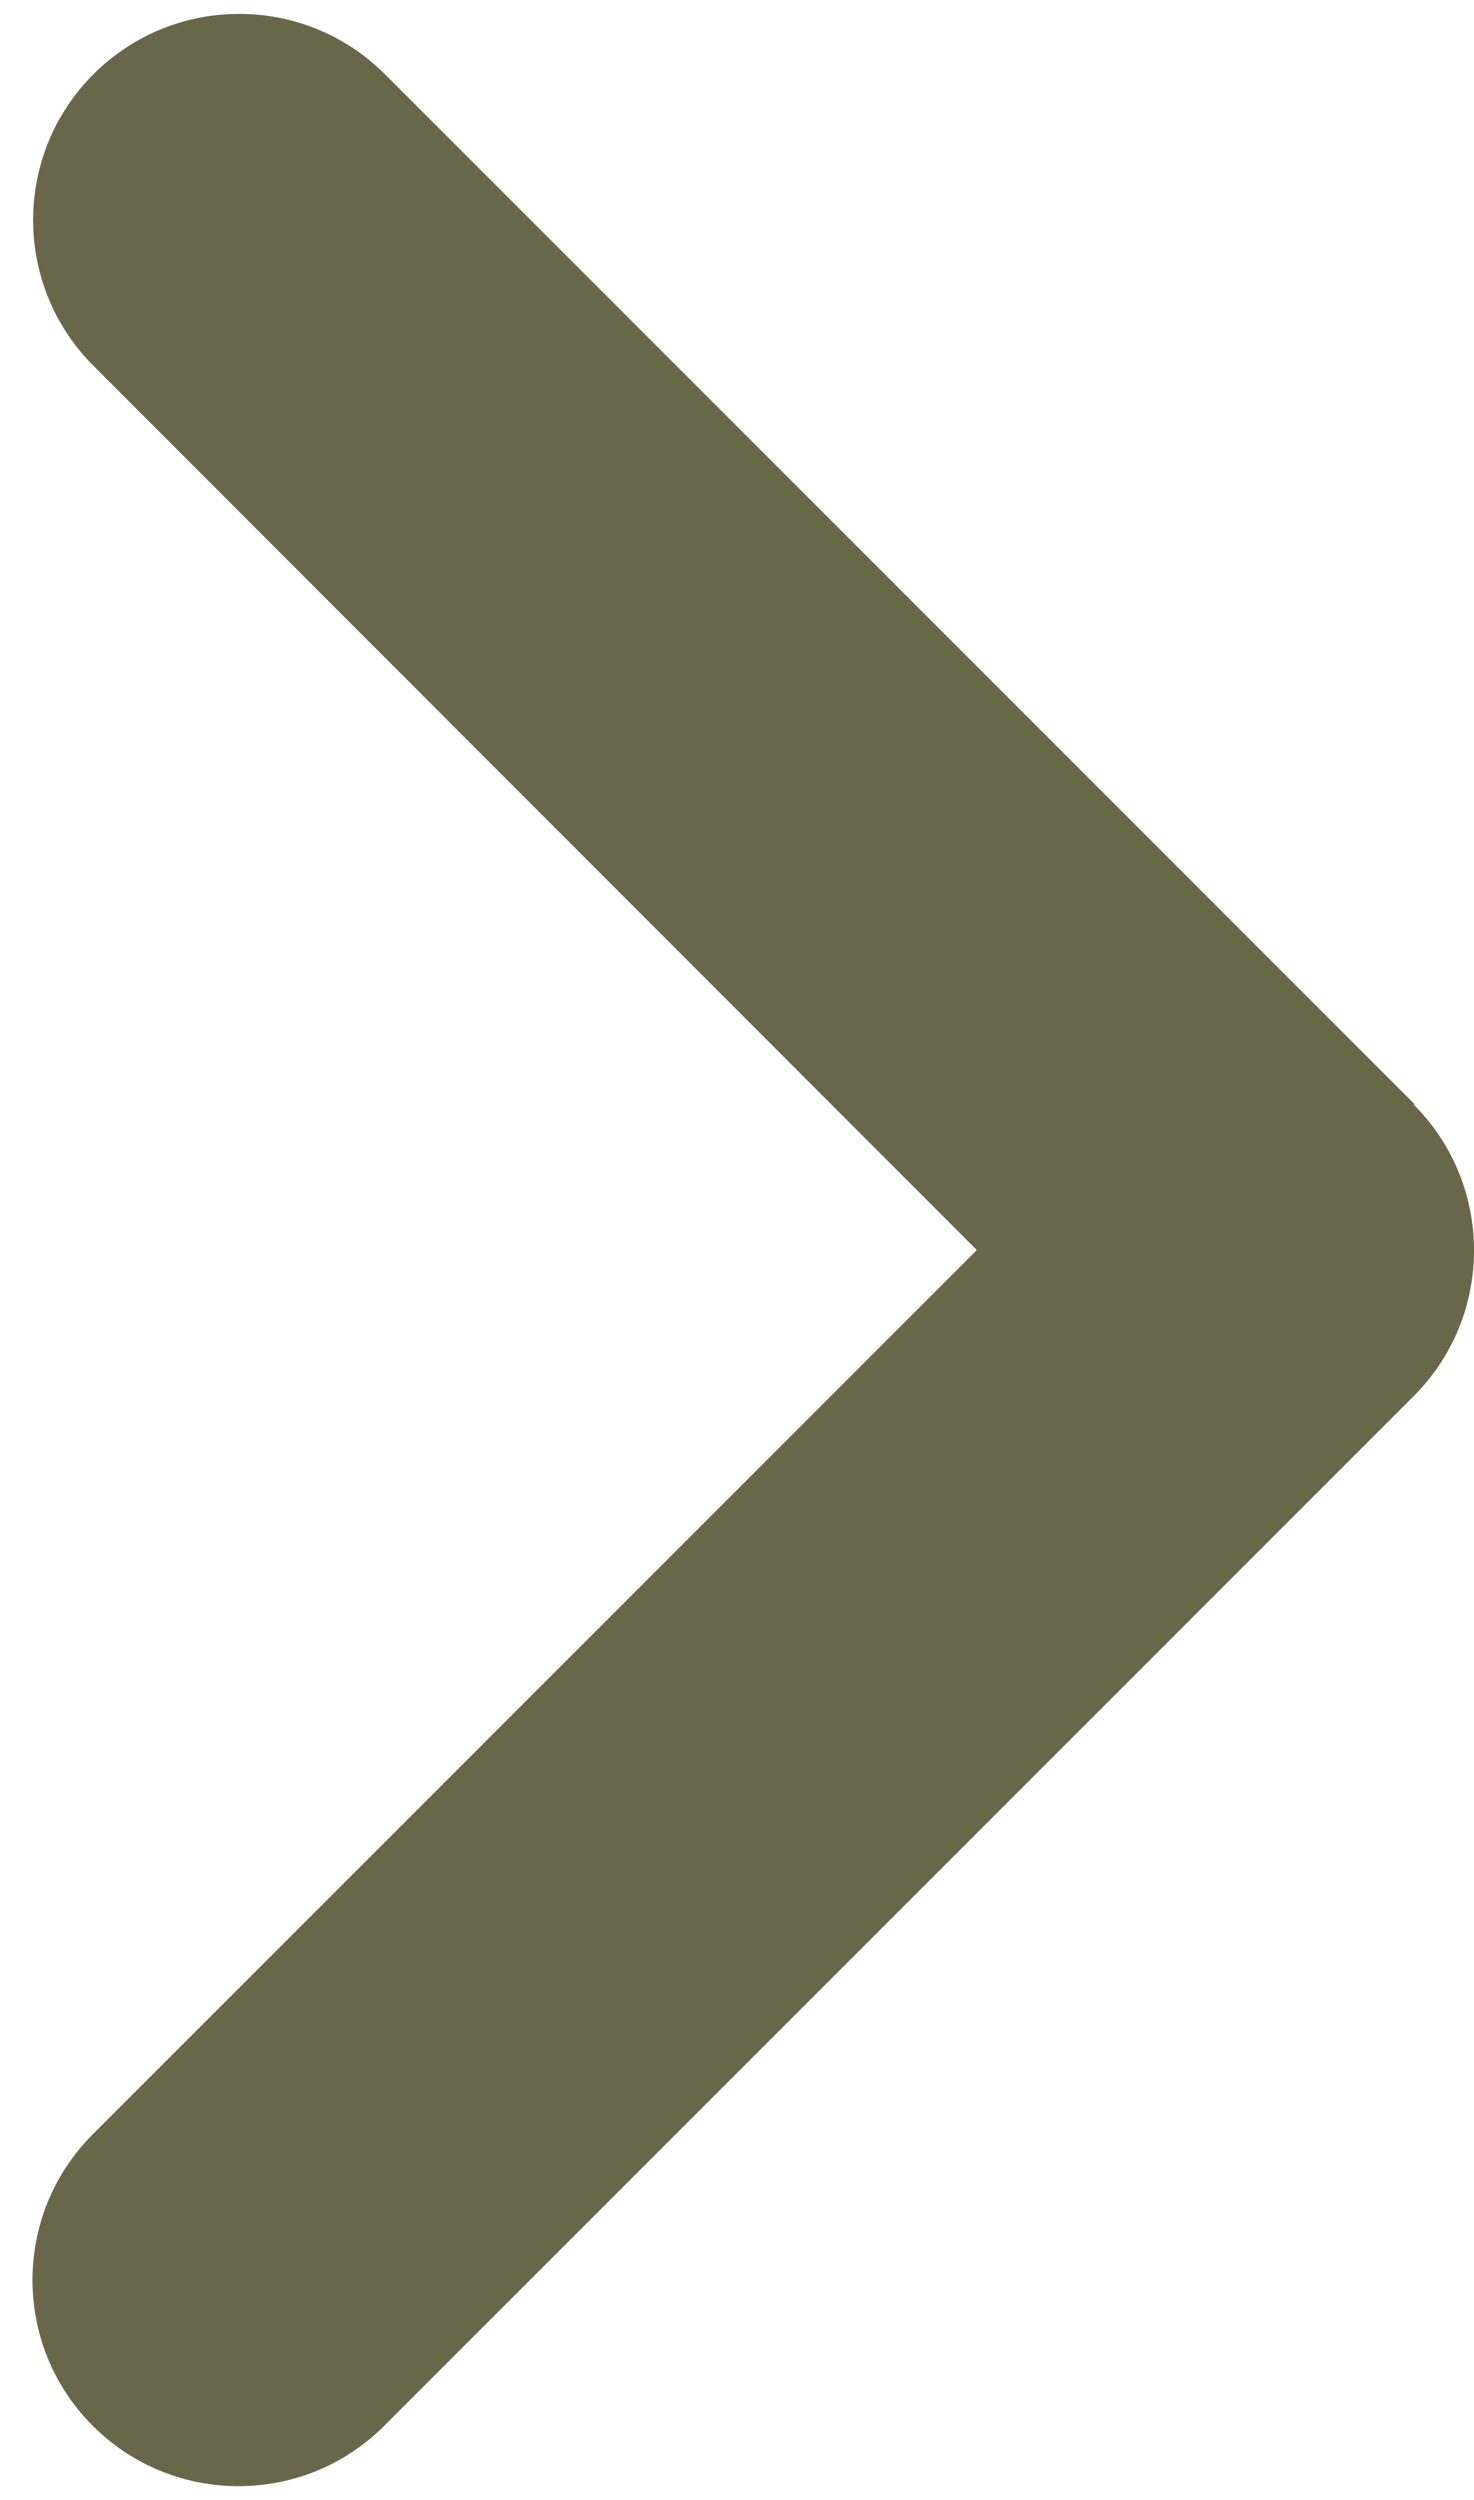<svg width="23" height="39" viewBox="0 0 23 39" fill="none" xmlns="http://www.w3.org/2000/svg">
<path d="M22.059 17.231C23.314 18.486 23.314 20.524 22.059 21.779L5.995 37.842C4.741 39.097 2.703 39.097 1.448 37.842C0.193 36.587 0.193 34.549 1.448 33.294L15.242 19.5L1.458 5.706C0.203 4.451 0.203 2.413 1.458 1.158C2.713 -0.097 4.751 -0.097 6.006 1.158L22.069 17.221L22.059 17.231Z" fill="#6A6649"/>
</svg>
